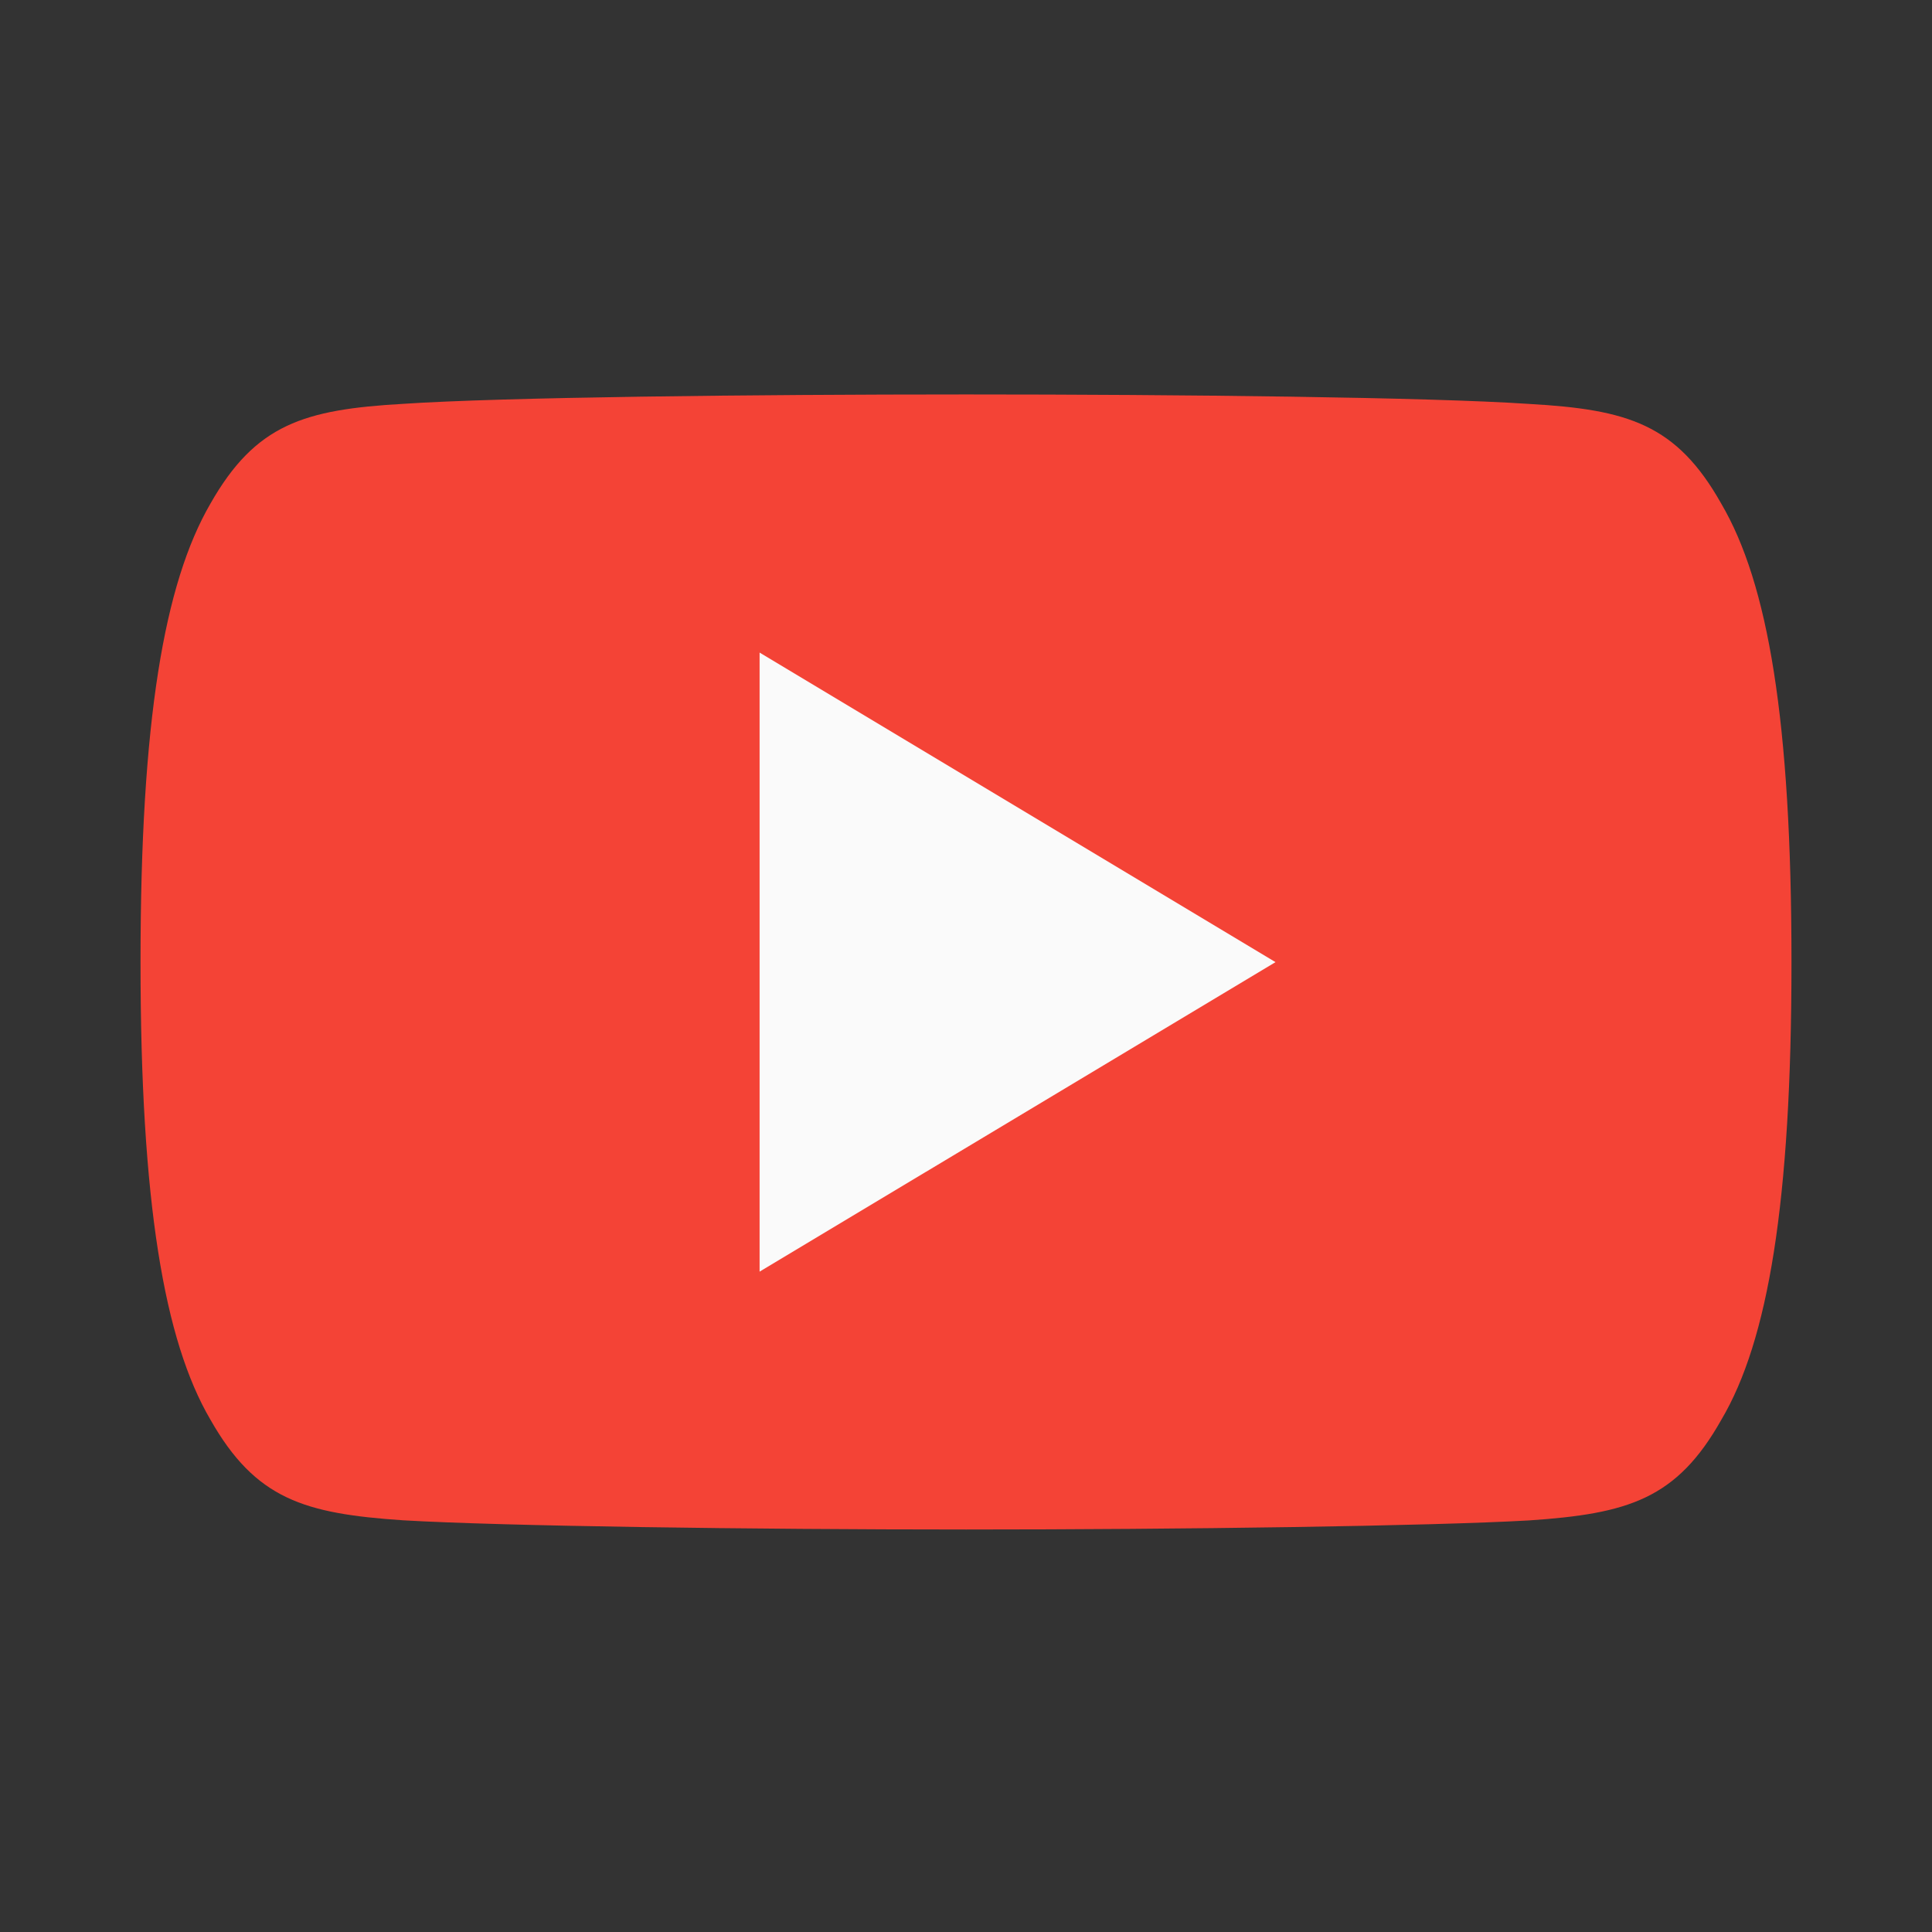 <svg width="30" height="30" viewBox="0 0 30 30" fill="none" xmlns="http://www.w3.org/2000/svg">
<rect x="0" y="0" width="30" height="30" fill="#333333" stroke="none"/>
<path fill-rule="evenodd" clip-rule="evenodd" d="M26.729 7.823C26.033 6.586 25.278 6.359 23.742 6.272C22.207 6.168 18.347 6.125 15.003 6.125C11.653 6.125 7.791 6.168 6.258 6.271C4.724 6.359 3.968 6.585 3.266 7.823C2.55 9.059 2.182 11.187 2.182 14.933V14.945C2.182 18.676 2.55 20.819 3.266 22.042C3.968 23.279 4.723 23.503 6.256 23.607C7.791 23.697 11.653 23.75 15.003 23.75C18.347 23.75 22.207 23.697 23.743 23.609C25.28 23.505 26.035 23.28 26.73 22.044C27.453 20.821 27.818 18.677 27.818 14.947V14.934C27.818 11.187 27.453 9.059 26.729 7.823Z" fill="#F44336"/>
<path fill-rule="evenodd" clip-rule="evenodd" d="M11.795 19.746V10.133L19.806 14.94L11.795 19.746Z" fill="#FAFAFA"/>
</svg>
